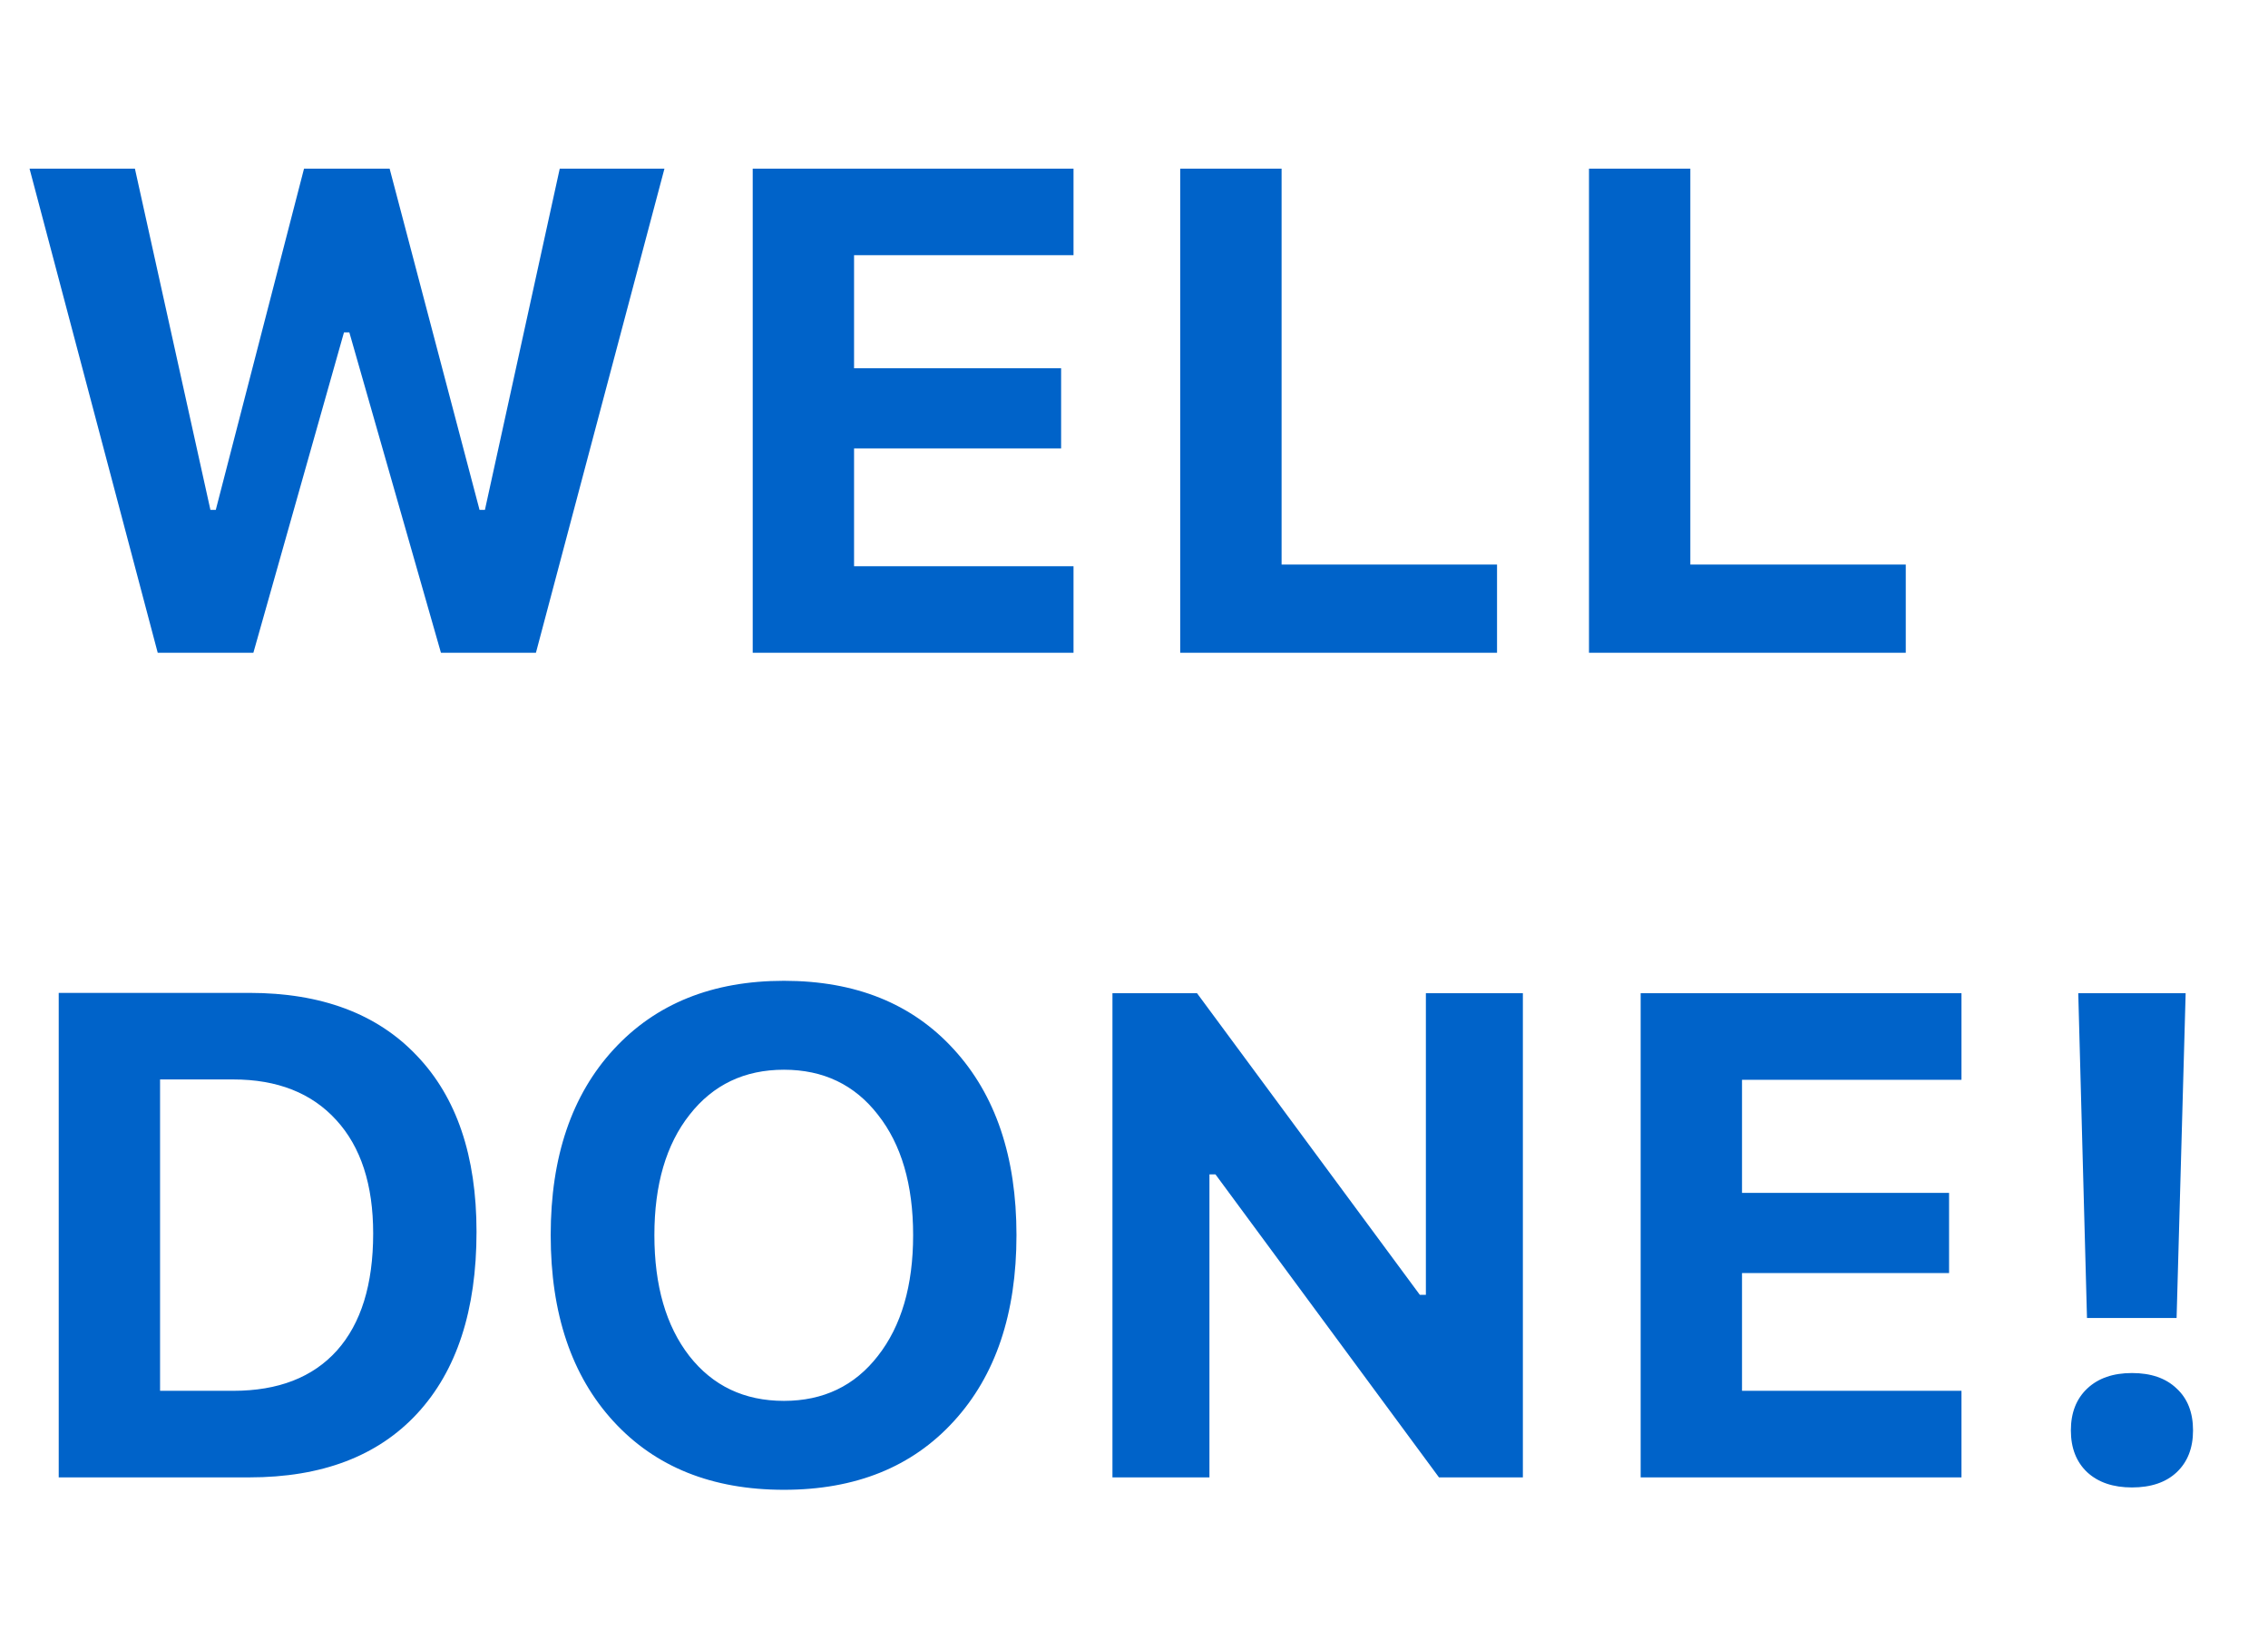 <?xml version="1.0" encoding="UTF-8"?> <svg xmlns="http://www.w3.org/2000/svg" width="132" height="96" viewBox="0 0 132 96" fill="none"><path d="M20.02 19.348L14.746 38H9.18L1.719 9.816H7.852L12.246 29.68H12.559L17.695 9.816H22.676L27.91 29.68H28.223L32.578 9.816H38.672L31.191 38H25.664L20.332 19.348H20.02ZM62.48 32.961V38H43.809V9.816H62.48V14.855H49.707V21.438H61.758V26.105H49.707V32.961H62.48ZM87.129 32.863V38H68.691V9.816H74.59V32.863H87.129ZM110.918 32.863V38H92.481V9.816H98.379V32.863H110.918ZM3.418 57.797H14.512C18.704 57.797 21.953 59.014 24.258 61.449C26.576 63.871 27.734 67.289 27.734 71.703C27.734 76.273 26.582 79.802 24.277 82.289C21.986 84.763 18.73 86 14.512 86H3.418V57.797ZM9.316 62.836V80.961H13.574C16.191 80.961 18.203 80.18 19.609 78.617C21.016 77.042 21.719 74.769 21.719 71.801C21.719 68.962 21.003 66.762 19.57 65.199C18.138 63.624 16.139 62.836 13.574 62.836H9.316ZM45.625 57.094C49.792 57.094 53.086 58.422 55.508 61.078C57.943 63.734 59.16 67.341 59.16 71.898C59.16 76.469 57.943 80.082 55.508 82.738C53.086 85.394 49.792 86.723 45.625 86.723C41.445 86.723 38.138 85.394 35.703 82.738C33.268 80.082 32.051 76.469 32.051 71.898C32.051 67.341 33.275 63.734 35.723 61.078C38.171 58.422 41.471 57.094 45.625 57.094ZM51.094 64.887C49.74 63.142 47.917 62.27 45.625 62.27C43.333 62.27 41.504 63.142 40.137 64.887C38.77 66.618 38.086 68.956 38.086 71.898C38.086 74.841 38.763 77.185 40.117 78.93C41.484 80.674 43.32 81.547 45.625 81.547C47.917 81.547 49.74 80.674 51.094 78.93C52.461 77.185 53.145 74.841 53.145 71.898C53.145 68.956 52.461 66.618 51.094 64.887ZM70.391 86H64.746V57.816H69.668L82.637 75.375H82.988V57.816H88.633V86H83.75L70.742 68.363H70.391V86ZM114.16 80.961V86H95.488V57.816H114.16V62.855H101.387V69.438H113.438V74.106H101.387V80.961H114.16ZM120.957 57.816H127.207L126.68 76.723H121.465L120.957 57.816ZM124.082 86.586C122.988 86.586 122.122 86.293 121.484 85.707C120.846 85.108 120.527 84.294 120.527 83.266C120.527 82.237 120.846 81.423 121.484 80.824C122.122 80.225 122.988 79.926 124.082 79.926C125.189 79.926 126.055 80.225 126.68 80.824C127.318 81.41 127.637 82.224 127.637 83.266C127.637 84.294 127.318 85.108 126.68 85.707C126.055 86.293 125.189 86.586 124.082 86.586Z" fill="#0063C9"></path></svg> 